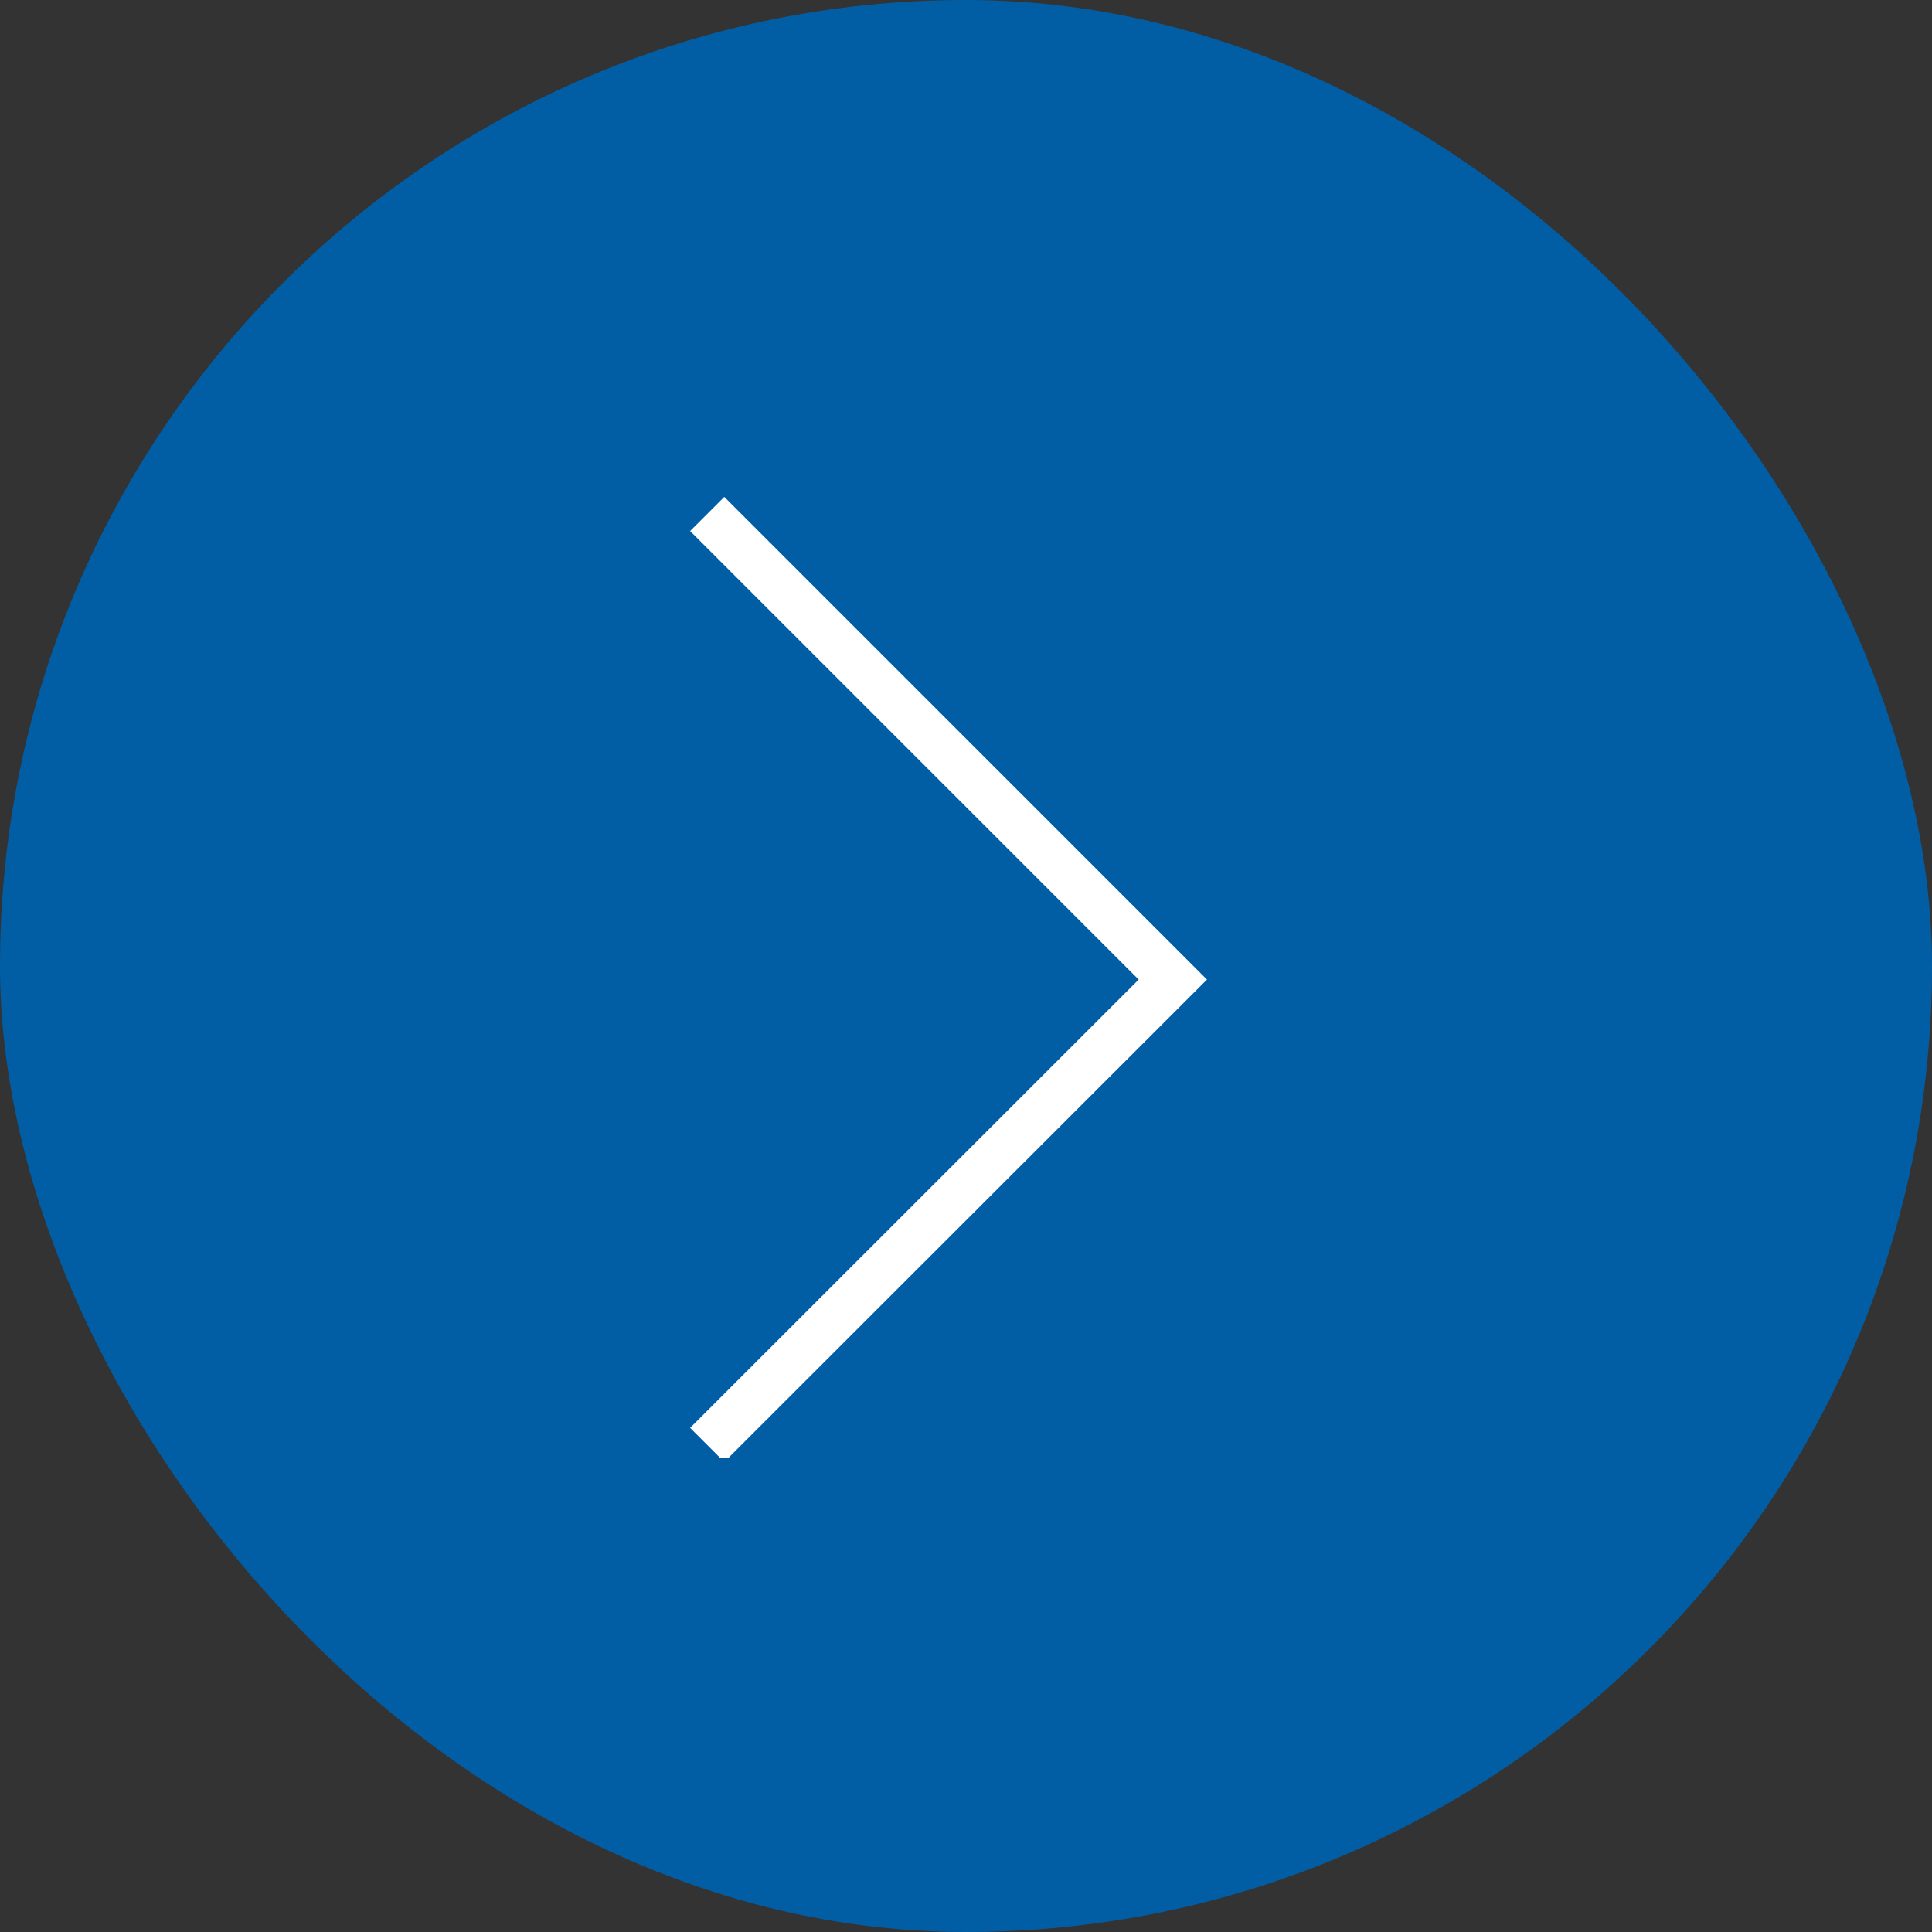 <svg width="40" height="40" viewBox="0 0 40 40" fill="none" xmlns="http://www.w3.org/2000/svg"><rect x="0" y="0" width="40" height="40" fill="#333333" stroke="none"/><rect width="40" height="40" rx="20" fill="#015EA5"/><g clip-path="url(#clip0_2010_1851)"><path d="M14.642 10.641l9.64 9.64-9.64 9.635" stroke="#fff" stroke-miterlimit="10"/></g><defs><clipPath id="clip0_2010_1851"><path fill="#fff" transform="translate(14 10)" d="M0 0h11v20.185H0z"/></clipPath></defs></svg>